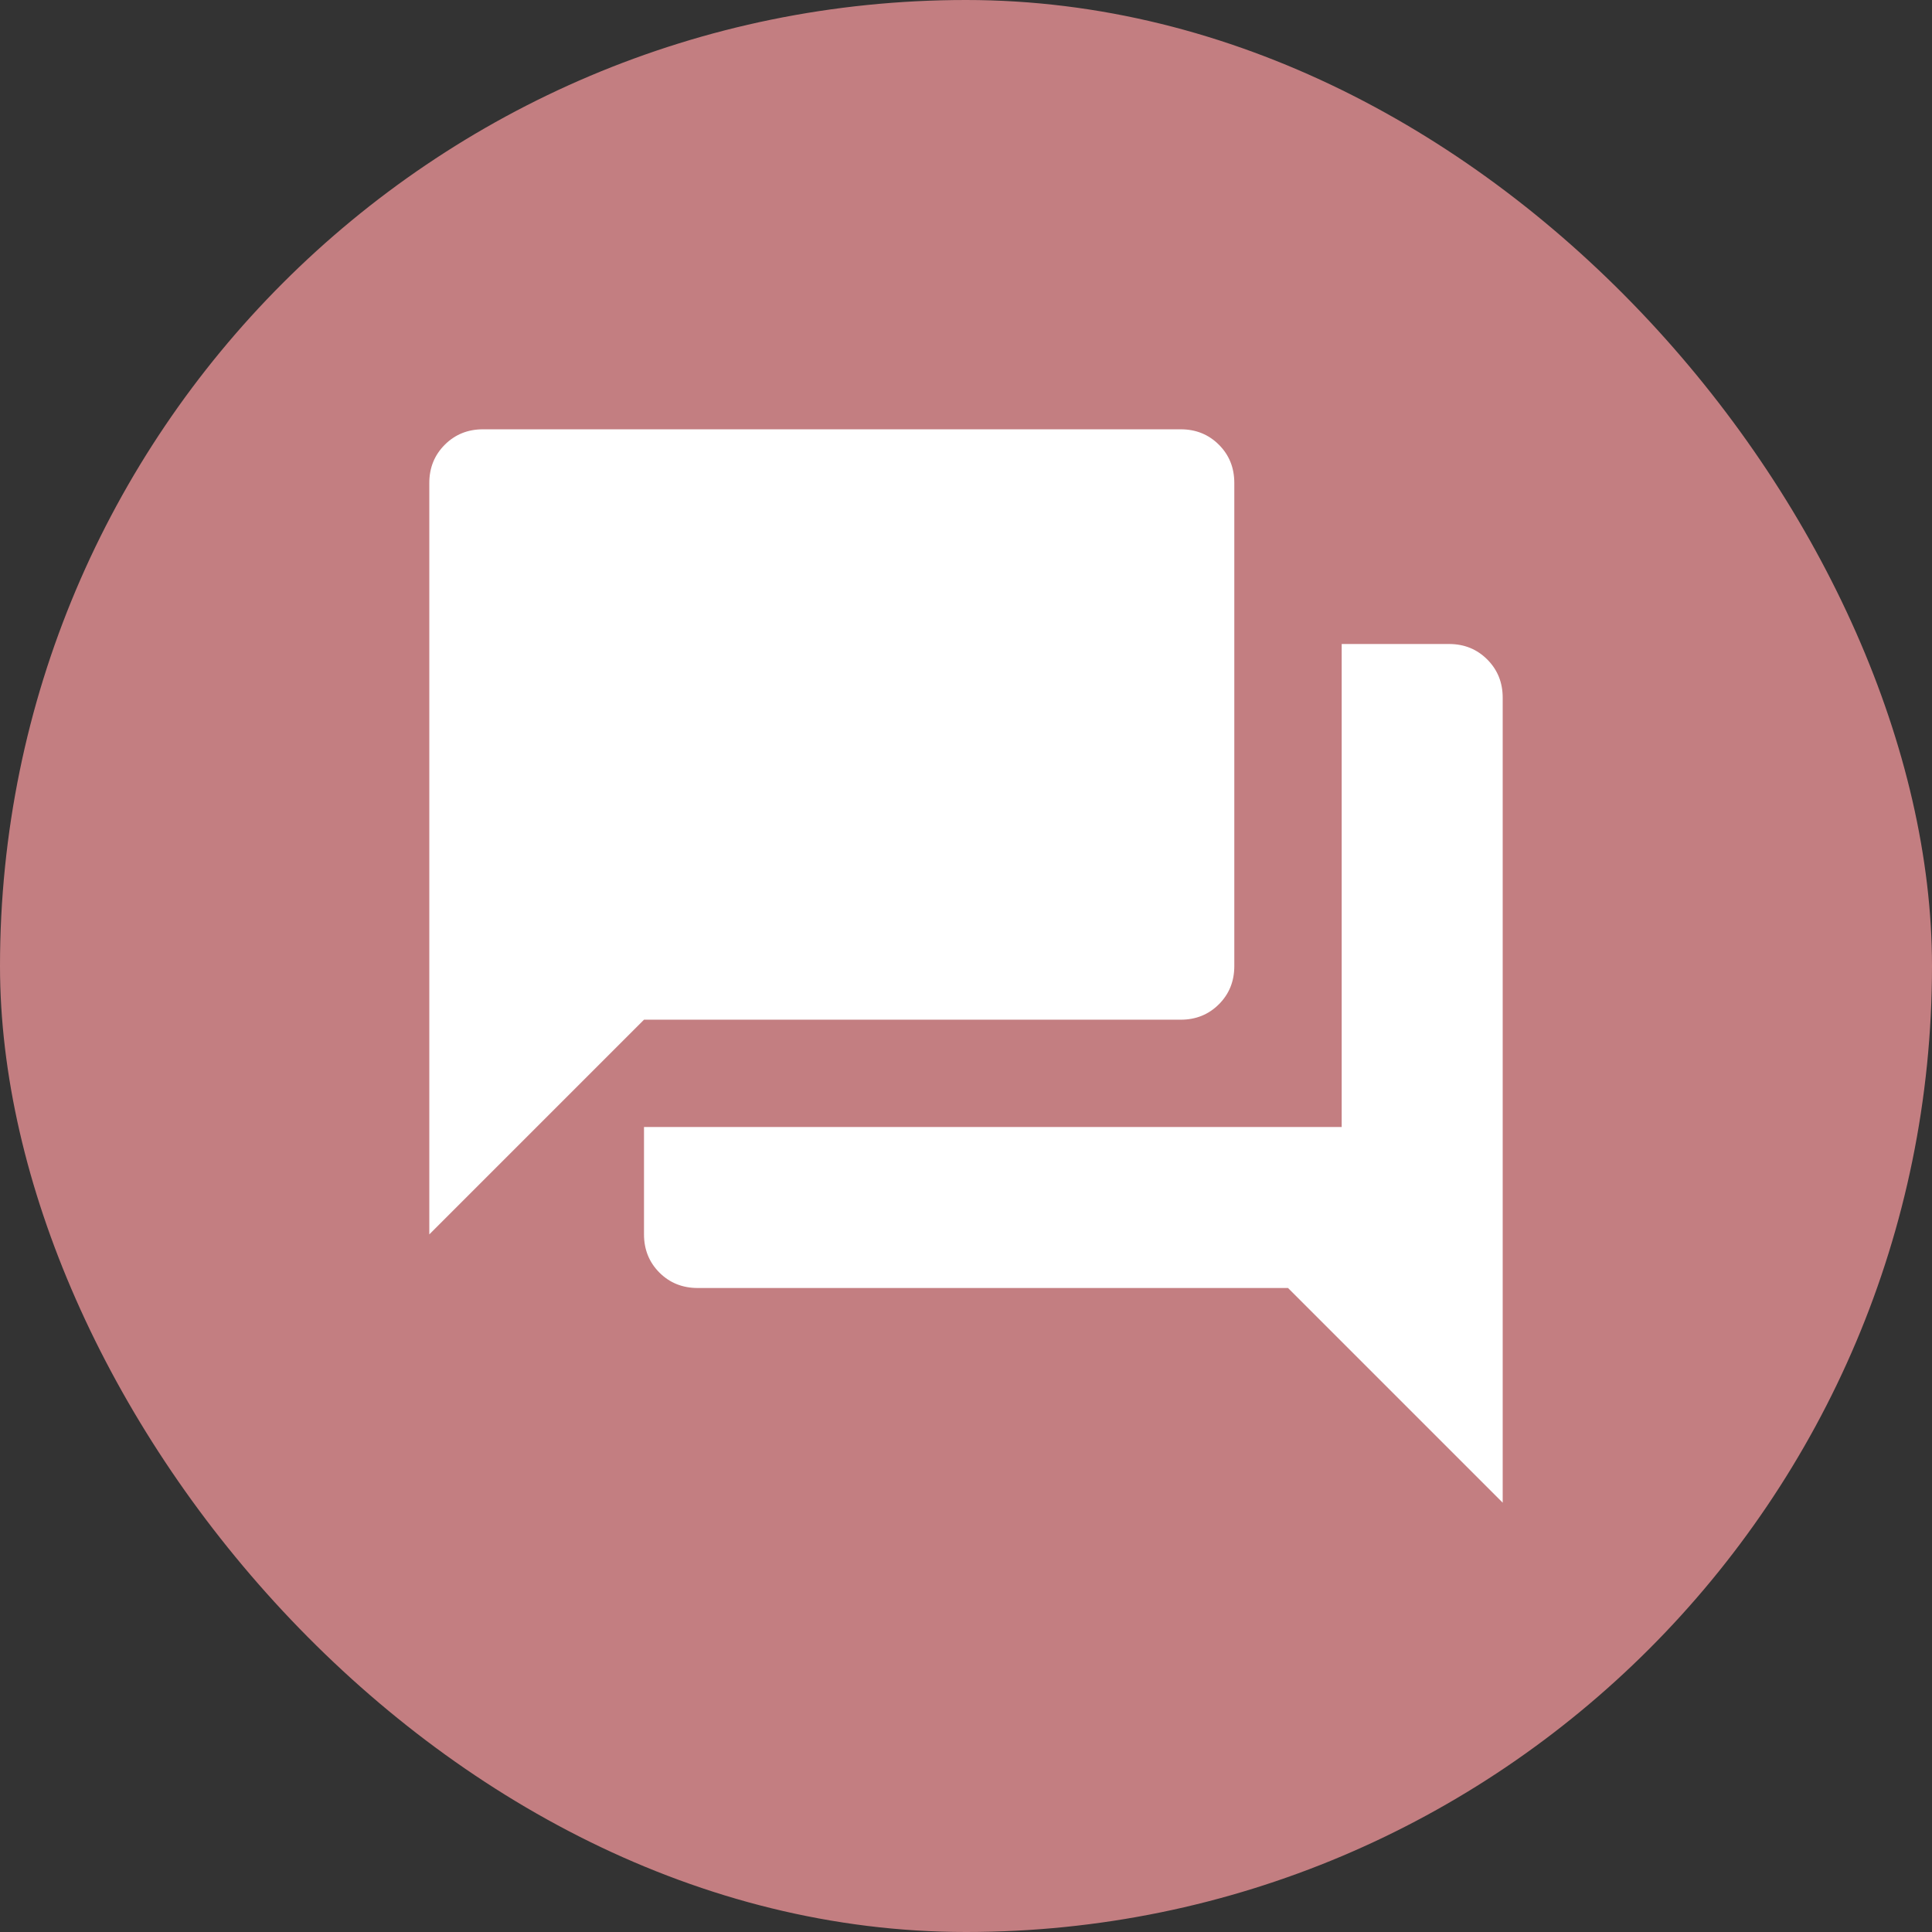 <svg width="24" height="24" viewBox="0 0 24 24" fill="none" xmlns="http://www.w3.org/2000/svg">
<rect x="0" y="0" width="24" height="24" fill="#333333" stroke="none"/>
<rect width="24" height="24" rx="12" fill="#C37E81"/>
<mask id="mask0_220_4534" style="mask-type:alpha" maskUnits="userSpaceOnUse" x="4" y="4" width="24" height="24">
<rect x="4" y="4" width="24" height="24" fill="#D9D9D9"/>
</mask>
<g mask="url(#mask0_220_4534)">
<path d="M8.667 16C8.478 16 8.319 15.936 8.192 15.809C8.064 15.681 8 15.522 8 15.334V14H16.667V8H18C18.189 8 18.347 8.064 18.475 8.192C18.603 8.32 18.667 8.478 18.667 8.667V18.667L16 16H8.667ZM5.333 15.334V6C5.333 5.811 5.397 5.653 5.525 5.525C5.653 5.397 5.811 5.333 6 5.333H14.667C14.856 5.333 15.014 5.397 15.142 5.525C15.27 5.653 15.333 5.811 15.333 6V12C15.333 12.189 15.27 12.347 15.142 12.475C15.014 12.603 14.856 12.667 14.667 12.667H8L5.333 15.334Z" fill="white"/>
</g>
</svg>

